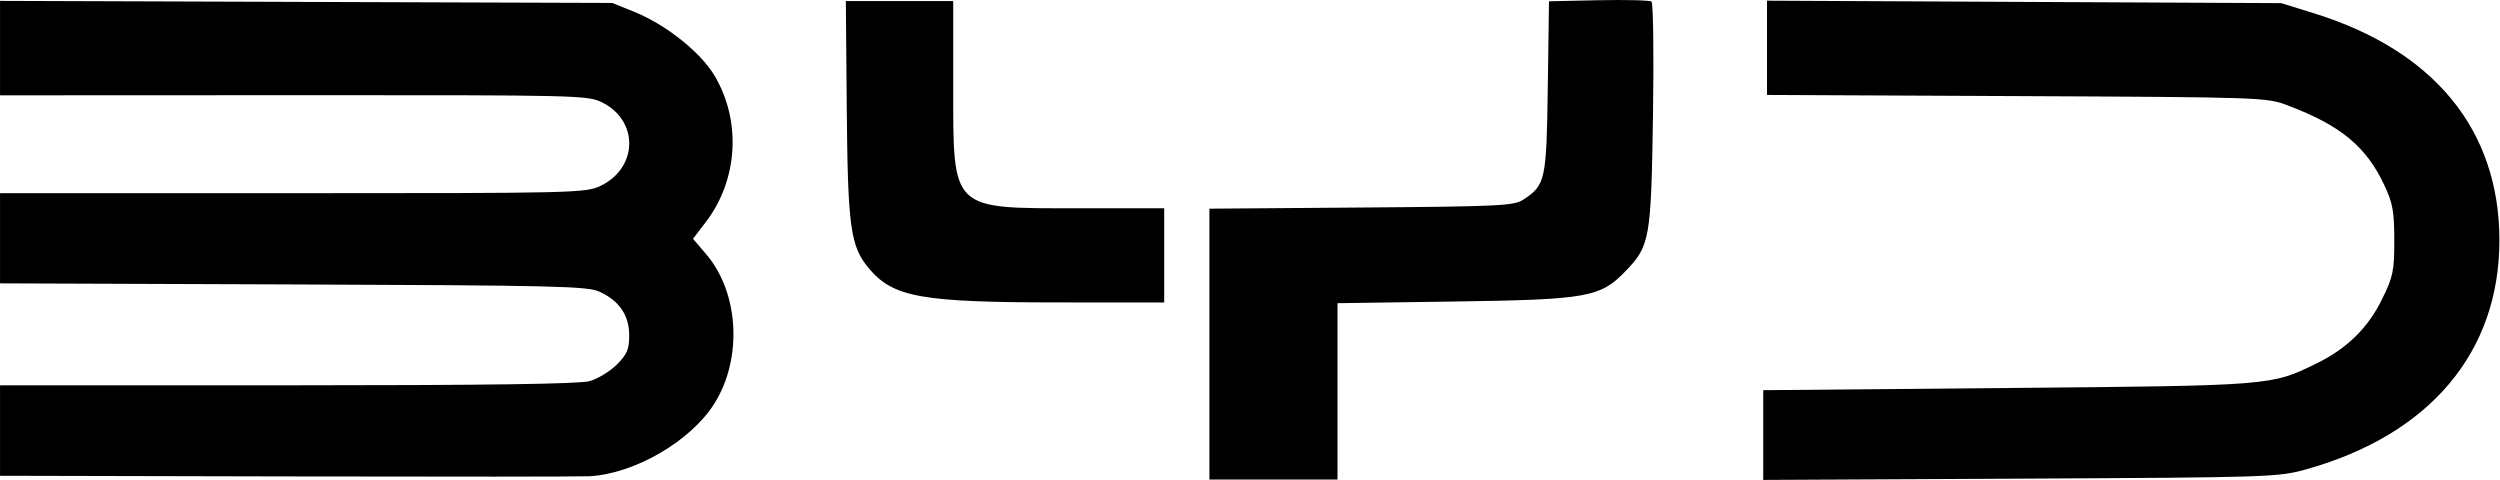 <svg width="2487" height="478" viewBox="0 0 2487 478" fill="none" xmlns="http://www.w3.org/2000/svg">
<path fill-rule="evenodd" clip-rule="evenodd" d="M1590.34 0.225L1540.94 1.266L1539.74 86.603C1538.45 179.601 1537.46 184.143 1515.25 198.704C1506.12 204.693 1490.95 205.42 1354.14 206.447L1203.12 207.583V342.31V477.04H1266.83H1330.55V389.328V301.611L1445.79 299.969C1579.56 298.062 1591.93 295.865 1617.3 269.514C1641.32 244.571 1642.54 237.562 1644.4 114.019C1645.31 53.501 1644.64 2.904 1642.9 1.581C1641.17 0.258 1617.52 -0.353 1590.34 0.225ZM0.029 47.857V94.834L292.349 94.706C578.976 94.583 584.958 94.725 599.601 102.198C635.611 120.567 634.521 166.936 597.66 184.78C582.799 191.976 573.639 192.197 291.184 192.197H0.029V237.042V281.886L291.431 282.954C551.23 283.906 584.287 284.685 596.258 290.127C616.029 299.115 625.934 313.638 625.934 333.626C625.934 347.557 623.865 352.429 613.577 362.717C606.782 369.512 594.553 376.926 586.405 379.186C576.248 382.008 481.695 383.308 285.809 383.32L0.029 383.342V428.317V473.293L285.809 473.948C442.99 474.308 578.336 474.222 586.581 473.757C631.455 471.22 687.037 438.875 710.559 401.61C738.852 356.792 735.269 291.154 702.437 252.798L689.402 237.562L702.28 220.693C734.246 178.814 737.634 120.143 710.686 75.048C696.778 51.774 662.267 24.387 630.897 11.735L609.069 2.927L304.549 1.904L0.029 0.88V47.857ZM842.37 108.753C843.382 226.146 846.039 245.212 864.43 267.07C888.634 295.832 916.643 300.82 1054.14 300.858L1158.14 300.888V254.038V207.189L1072.88 207.182C945.003 207.174 948.272 210.394 948.264 84.444L948.257 1.053H894.849L841.441 1.049L842.37 108.753ZM1757.81 47.561V94.448L2006.11 95.594C2251.32 96.723 2254.68 96.839 2276.12 104.968C2328.63 124.87 2353.94 145.813 2371.97 184.252C2380.35 202.13 2381.84 210.427 2381.84 239.125C2381.84 269.772 2380.69 275.274 2369.52 297.957C2355.53 326.377 2334.61 346.826 2304.44 361.585C2259.16 383.736 2260.54 383.627 1996.74 385.984L1754.06 388.154V432.789V477.423L2009.86 476.16C2258.54 474.93 2266.46 474.672 2294.51 466.801C2417.27 432.361 2486.4 350.315 2486.4 239.047C2486.4 129.678 2421.81 50.473 2302.34 13.357L2269.4 3.125L2013.61 1.896L1757.81 0.671V47.561Z" fill="black"/>
</svg>
